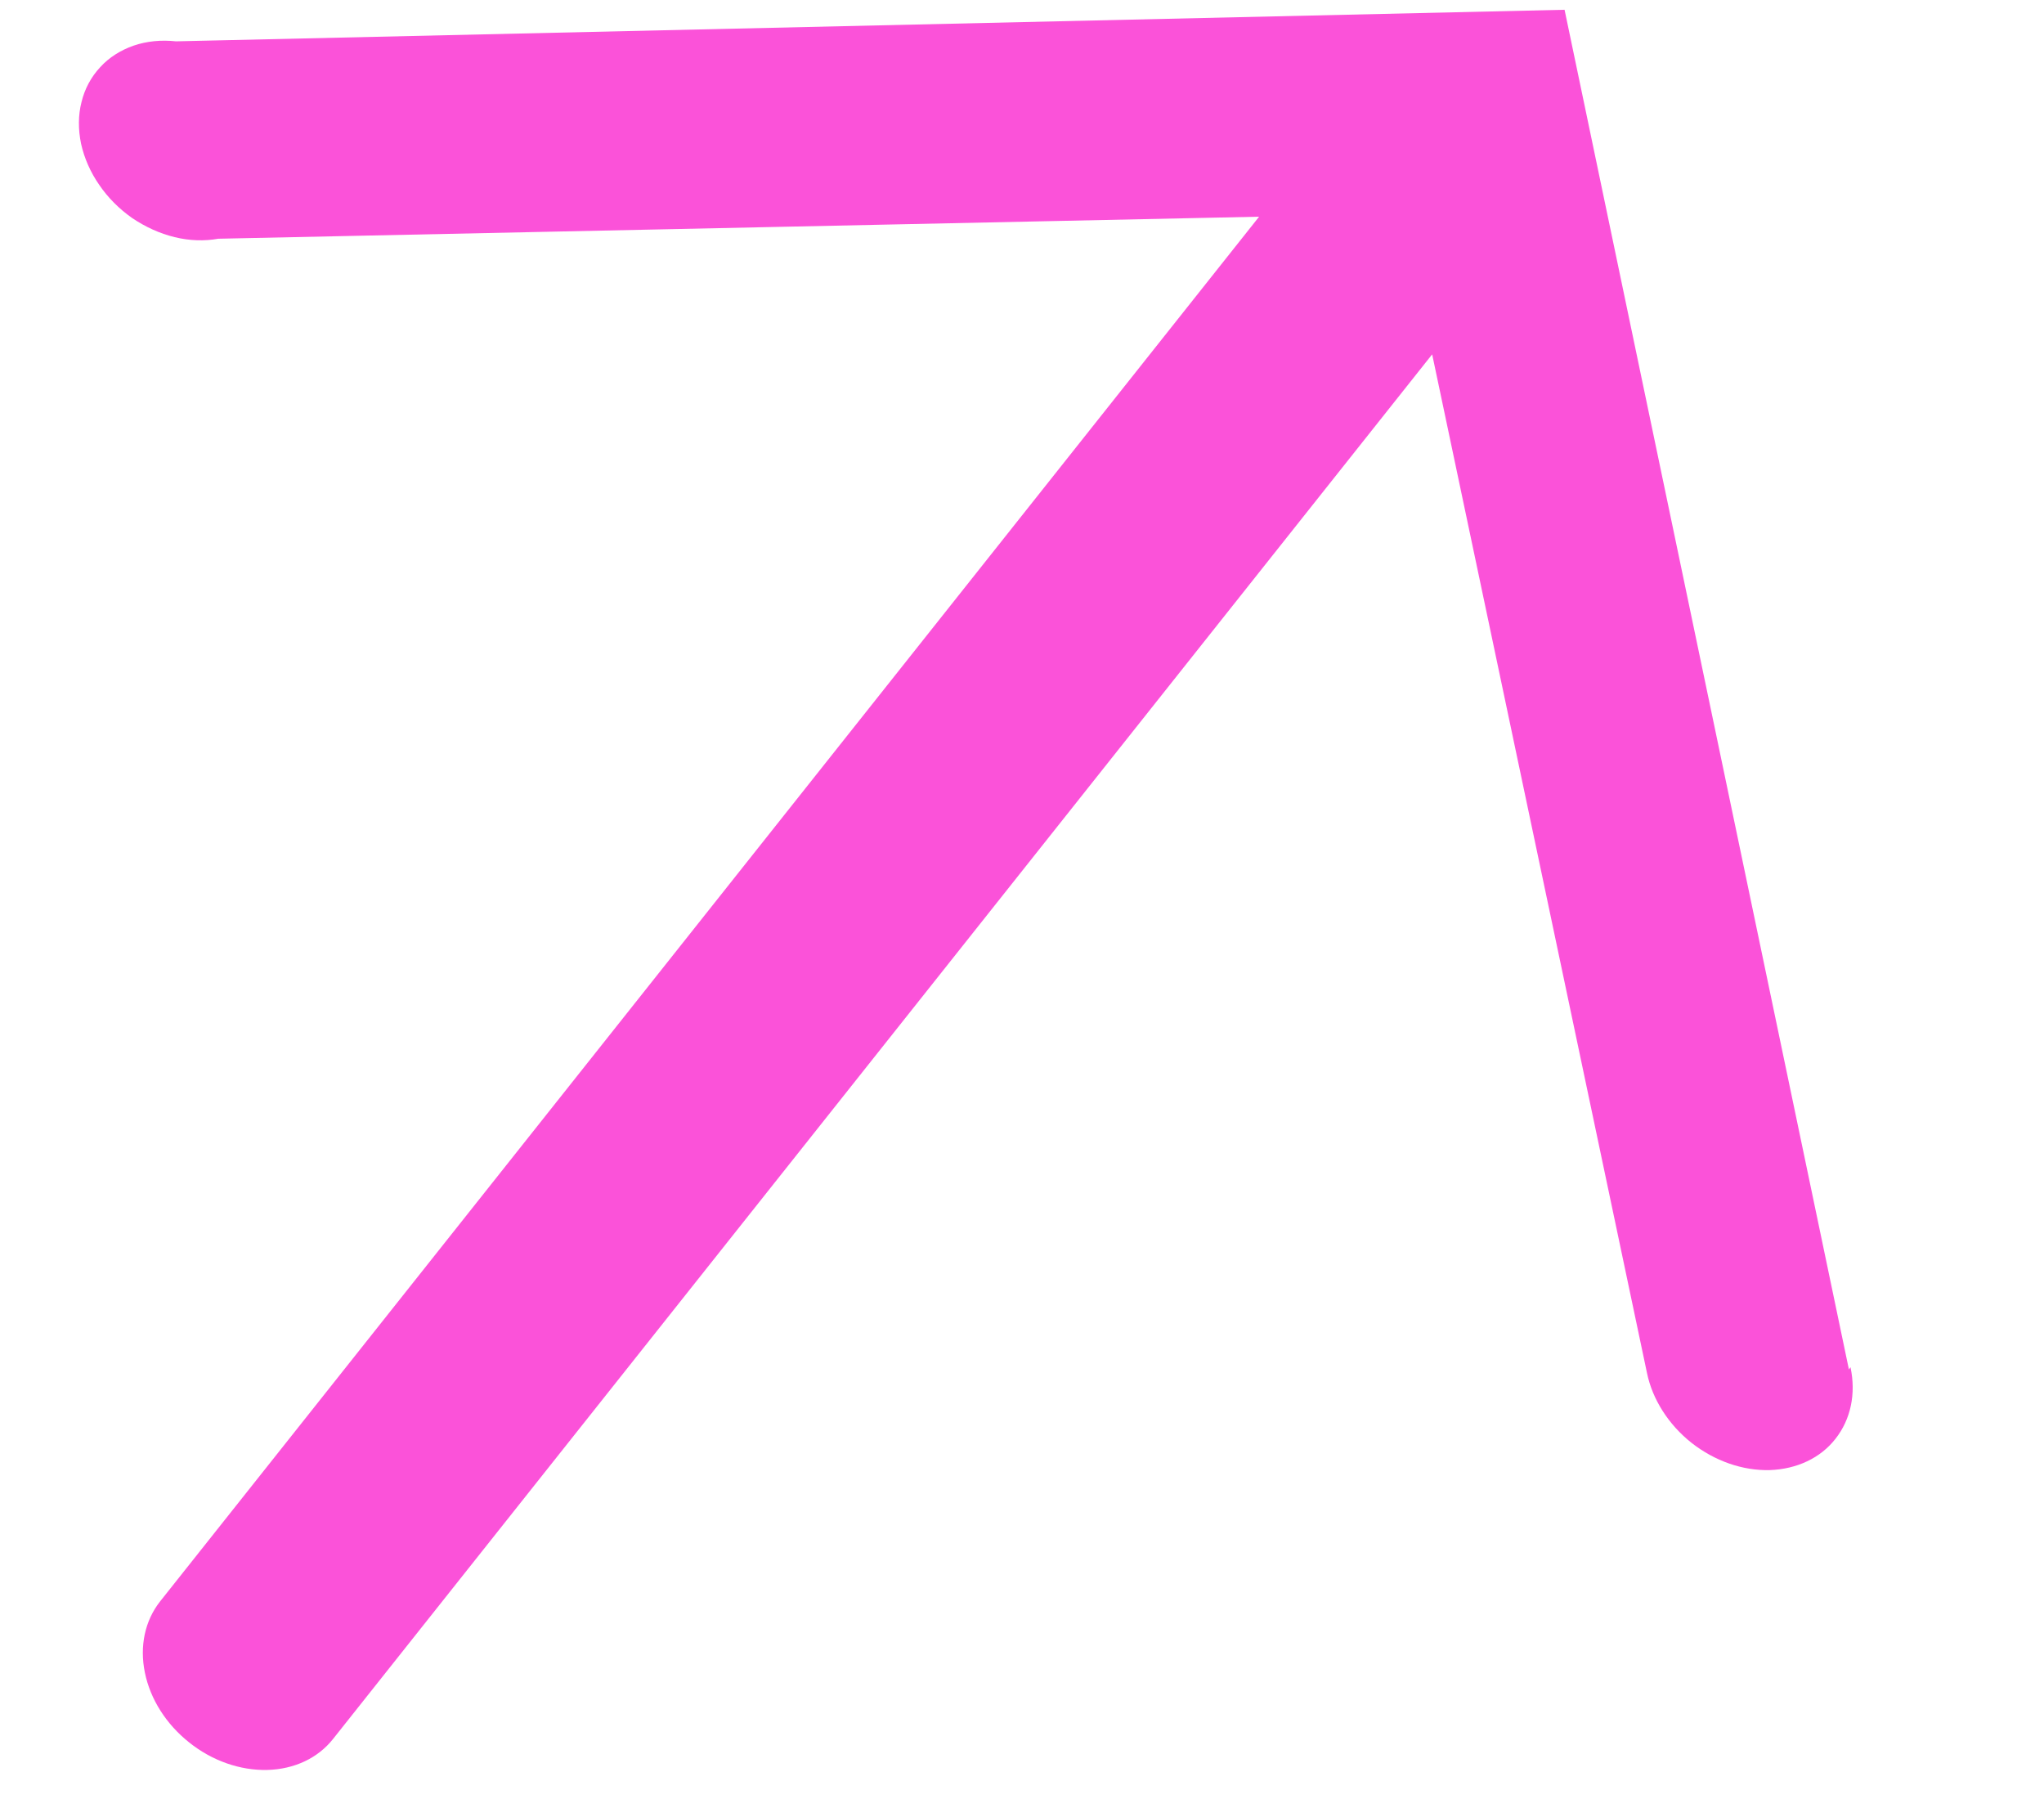 <svg width="9" height="8" viewBox="0 0 9 8" fill="none" xmlns="http://www.w3.org/2000/svg">
<path d="M8.141 6.029L6.889 0.043L0.775 0.182C0.71 0.175 0.646 0.181 0.588 0.201C0.531 0.221 0.48 0.253 0.441 0.296C0.401 0.339 0.373 0.391 0.359 0.449C0.344 0.507 0.344 0.57 0.357 0.633C0.371 0.696 0.398 0.758 0.437 0.814C0.475 0.87 0.525 0.92 0.582 0.96C0.64 0.999 0.703 1.028 0.769 1.044C0.834 1.06 0.9 1.062 0.961 1.051L5.544 0.954L0.705 7.05C0.638 7.135 0.614 7.247 0.638 7.364C0.662 7.481 0.732 7.591 0.833 7.671C0.934 7.752 1.058 7.795 1.177 7.792C1.296 7.789 1.4 7.74 1.467 7.655L6.306 1.56L7.252 6.045C7.276 6.161 7.347 6.272 7.448 6.352C7.55 6.432 7.673 6.475 7.792 6.472C7.911 6.468 8.016 6.419 8.082 6.334C8.149 6.249 8.173 6.136 8.148 6.019L8.141 6.029Z" fill="#FB52D9"/>
</svg>
